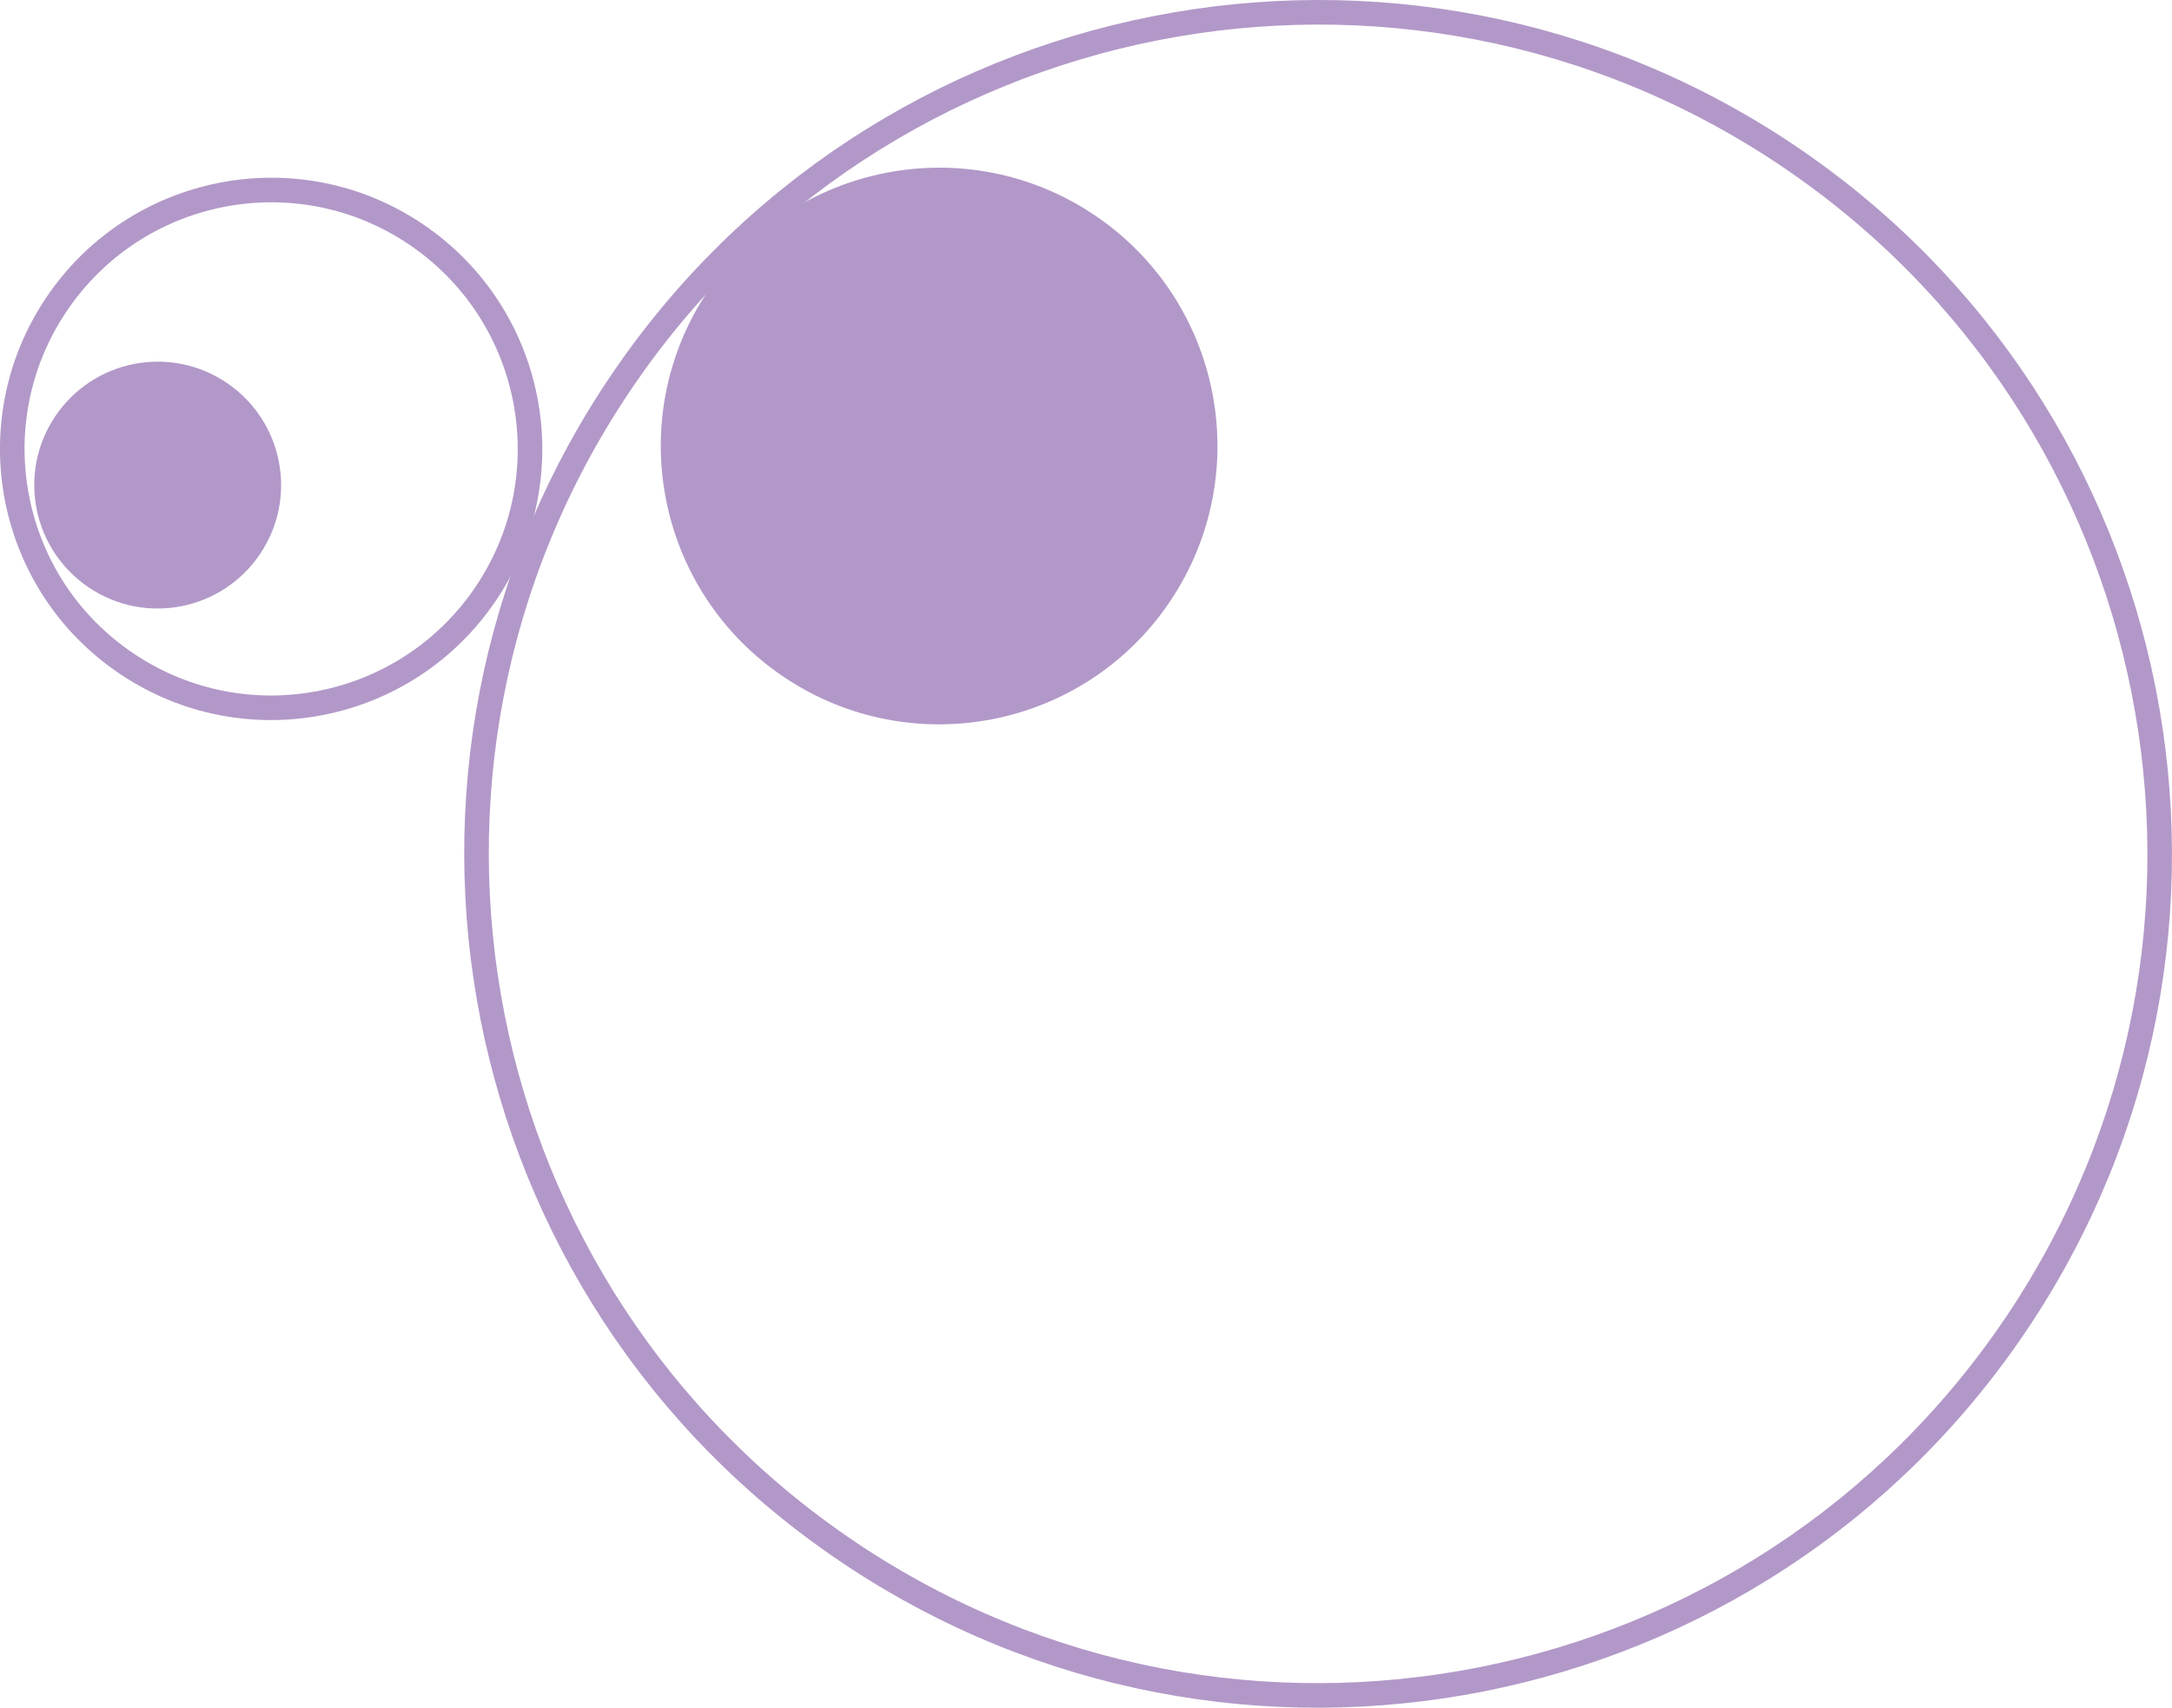 <?xml version="1.0" encoding="UTF-8"?>
<svg id="Vrstva_1" data-name="Vrstva 1" xmlns="http://www.w3.org/2000/svg" viewBox="0 0 176.72 138.96">
  <defs>
    <style>
      .cls-1 {
        fill: #b298c8;
      }

      .cls-2 {
        fill: none;
        stroke: #b298c8;
        stroke-miterlimit: 10;
        stroke-width: 2px;
      }
    </style>
  </defs>
  <path class="cls-2" d="M50.37,31.35C71.43-.06,113.96-8.45,145.37,12.6c31.41,21.06,39.8,63.59,18.75,95-21.06,31.41-63.59,39.8-95,18.75-31.41-21.06-39.8-63.59-18.75-95Z"/>
  <path class="cls-2" d="M4.57,24.8c6.48-9.66,19.56-12.25,29.22-5.77,9.66,6.48,12.24,19.56,5.77,29.22-6.48,9.66-19.56,12.25-29.22,5.77C.67,47.55-1.91,34.47,4.57,24.8Z"/>
  <path class="cls-1" d="M95.22,48.9c-6.96,10.39-21.03,13.16-31.42,6.2-10.39-6.97-13.16-21.03-6.2-31.42,6.97-10.39,21.03-13.16,31.42-6.2,10.39,6.96,13.16,21.03,6.2,31.42Z"/>
  <path class="cls-1" d="M21.17,45.06c-3.09,4.61-9.33,5.84-13.93,2.75-4.61-3.09-5.84-9.33-2.75-13.93,3.09-4.61,9.33-5.84,13.93-2.75,4.61,3.09,5.84,9.33,2.75,13.93Z"/>
</svg>